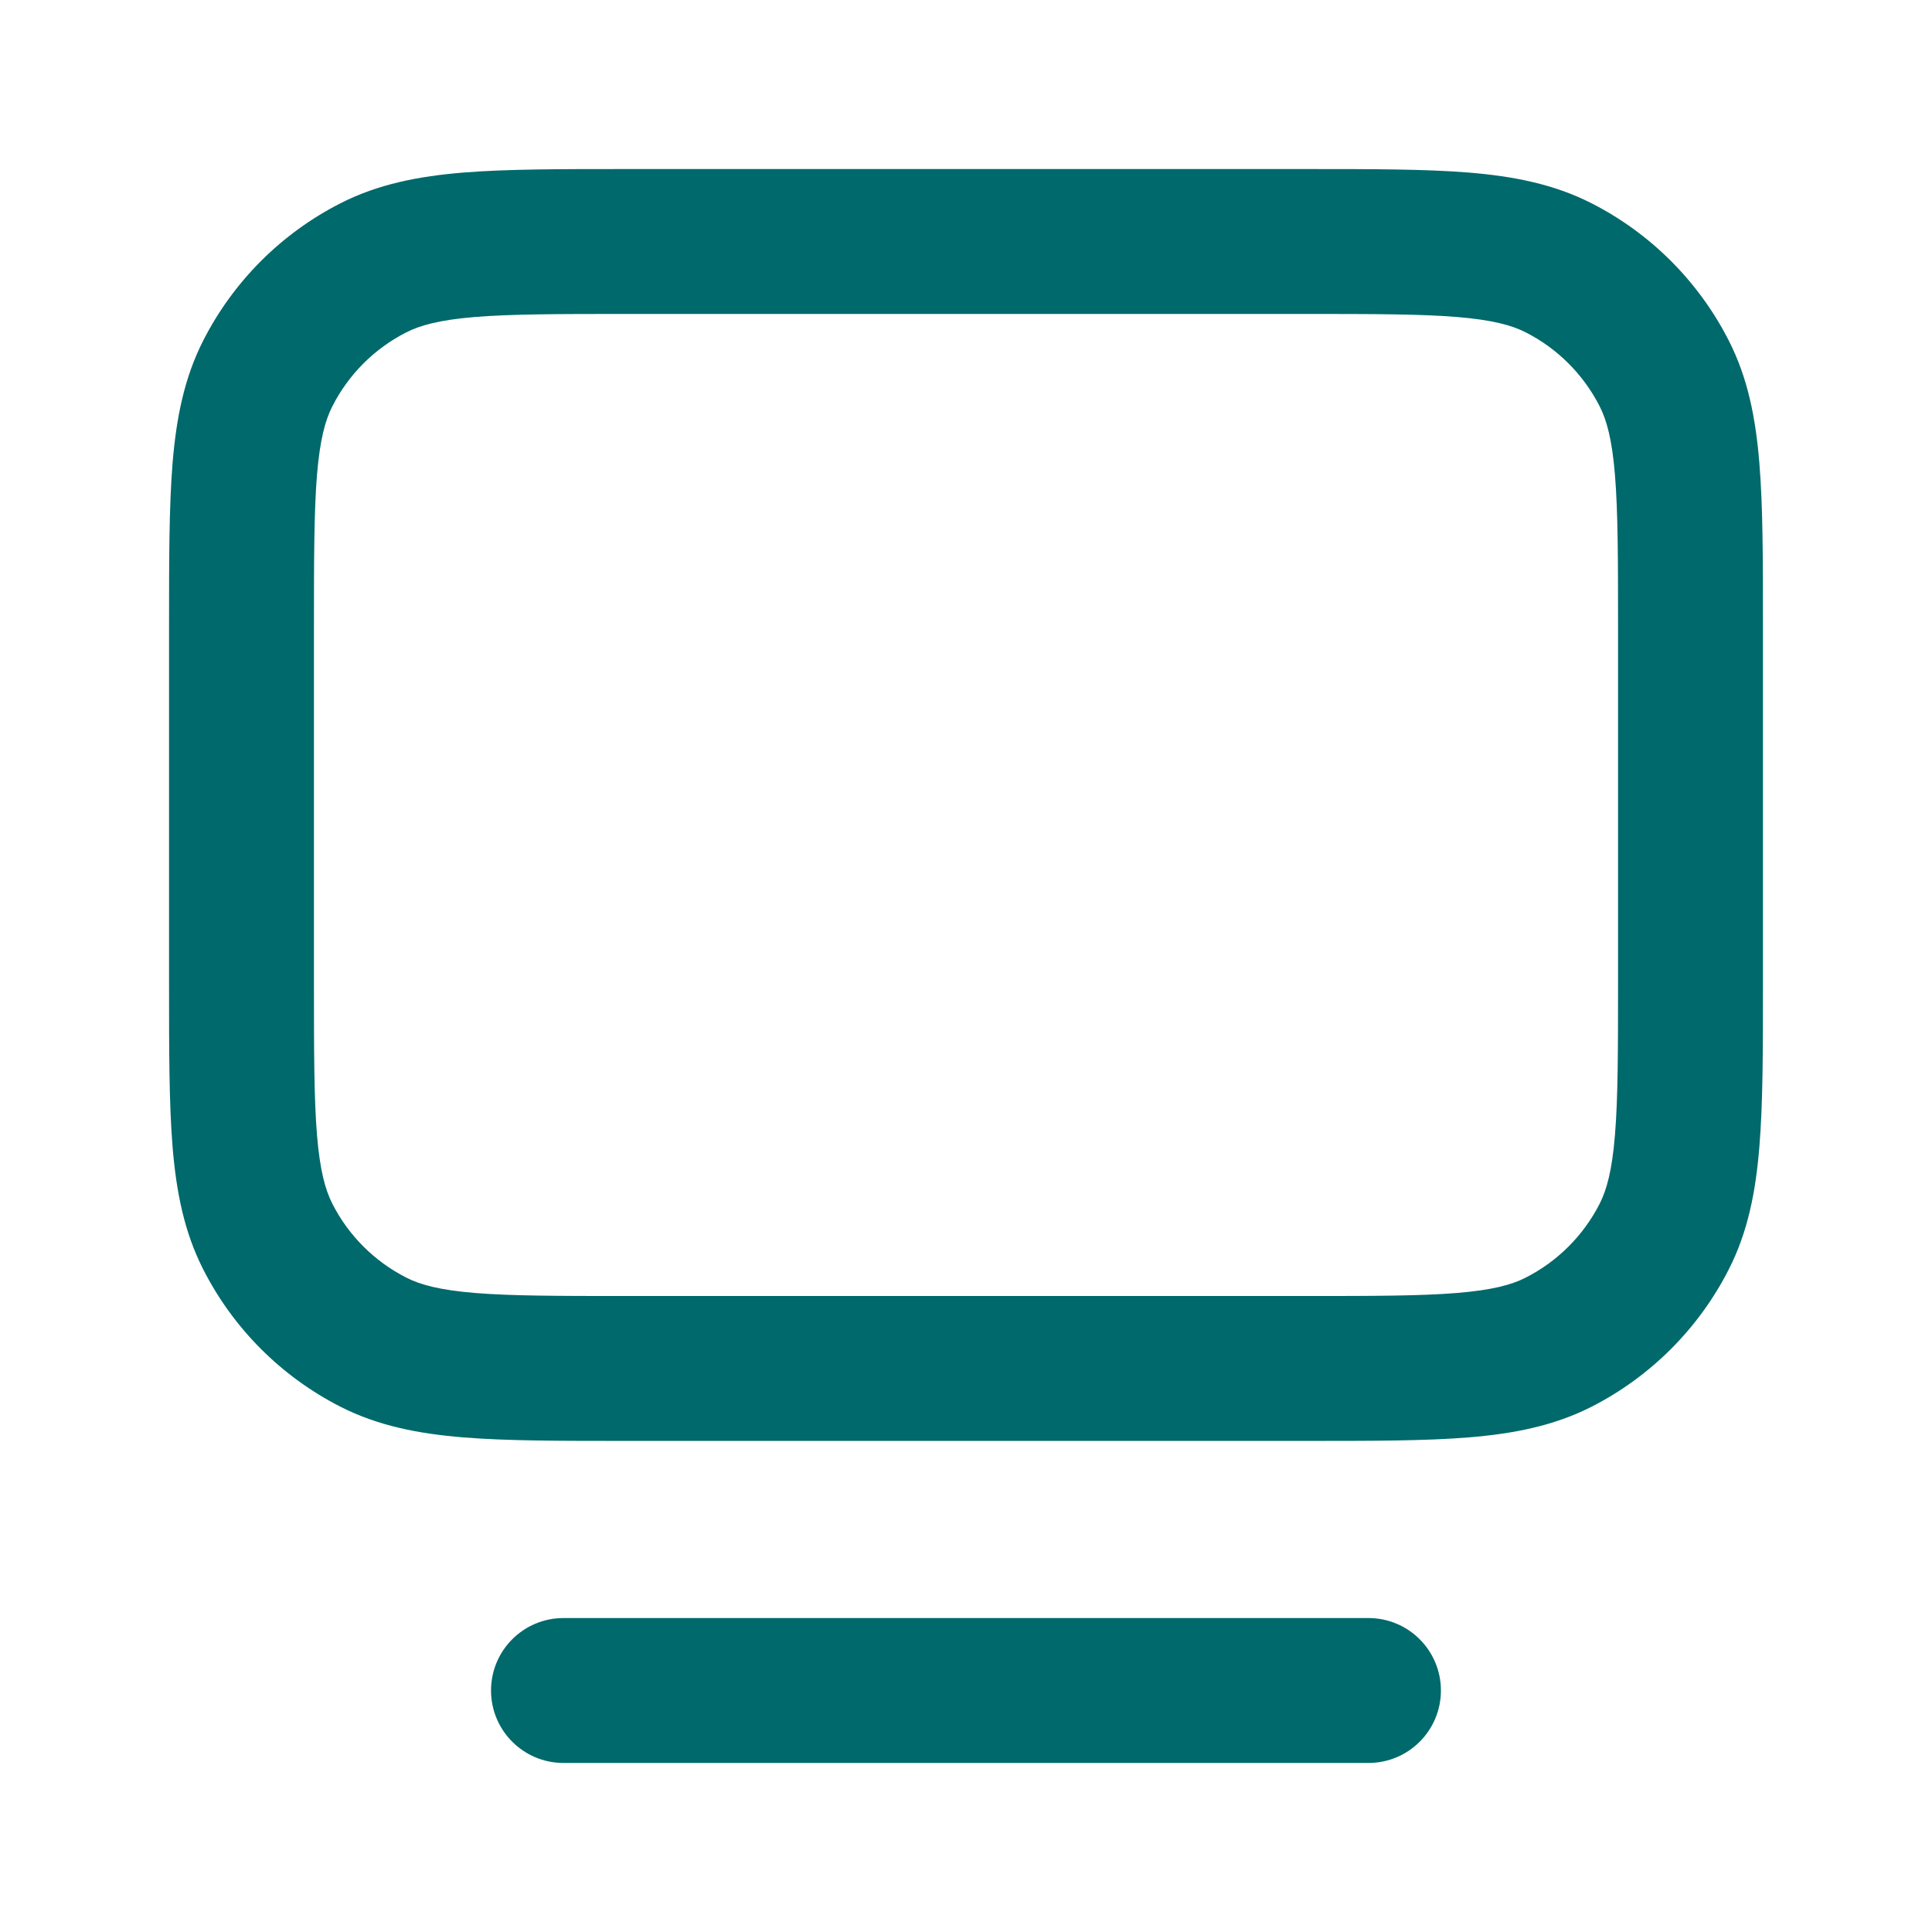 <?xml version="1.0" encoding="UTF-8"?> <svg xmlns="http://www.w3.org/2000/svg" width="32" height="32" viewBox="0 0 32 32" fill="none"><path fill-rule="evenodd" clip-rule="evenodd" d="M10.35 2.8H21.65C22.727 2.8 23.609 2.8 24.325 2.858C25.066 2.919 25.735 3.048 26.361 3.367C27.339 3.865 28.134 4.661 28.633 5.639C28.952 6.264 29.081 6.934 29.141 7.675C29.2 8.391 29.2 9.272 29.2 10.35V16.317C29.2 17.394 29.2 18.275 29.141 18.991C29.081 19.733 28.952 20.402 28.633 21.027C28.134 22.006 27.339 22.801 26.361 23.3C25.735 23.618 25.066 23.747 24.325 23.808C23.609 23.866 22.727 23.866 21.65 23.866H10.35C9.272 23.866 8.391 23.866 7.675 23.808C6.934 23.747 6.264 23.618 5.639 23.3C4.661 22.801 3.865 22.006 3.367 21.027C3.048 20.402 2.919 19.733 2.858 18.991C2.8 18.275 2.8 17.394 2.8 16.317V10.35C2.8 9.272 2.8 8.391 2.858 7.675C2.919 6.934 3.048 6.264 3.367 5.639C3.865 4.661 4.661 3.865 5.639 3.367C6.264 3.048 6.934 2.919 7.675 2.858C8.391 2.8 9.272 2.8 10.35 2.8ZM7.87 5.25C7.278 5.299 6.959 5.388 6.729 5.505C6.202 5.773 5.773 6.202 5.505 6.729C5.388 6.959 5.299 7.278 5.25 7.87C5.201 8.477 5.2 9.26 5.2 10.4V16.267C5.2 17.406 5.201 18.189 5.25 18.796C5.299 19.389 5.388 19.707 5.505 19.938C5.773 20.465 6.202 20.893 6.729 21.161C6.959 21.279 7.278 21.367 7.87 21.416C8.477 21.465 9.26 21.466 10.4 21.466H21.6C22.74 21.466 23.523 21.465 24.129 21.416C24.722 21.367 25.041 21.279 25.271 21.161C25.798 20.893 26.226 20.465 26.495 19.938C26.612 19.707 26.701 19.389 26.749 18.796C26.799 18.189 26.8 17.406 26.8 16.267V10.4C26.8 9.26 26.799 8.477 26.749 7.87C26.701 7.278 26.612 6.959 26.495 6.729C26.226 6.202 25.798 5.773 25.271 5.505C25.041 5.388 24.722 5.299 24.129 5.25C23.523 5.201 22.74 5.2 21.6 5.2H10.4C9.26 5.2 8.477 5.201 7.87 5.25ZM8.133 28C8.133 27.337 8.67 26.8 9.333 26.8H22.666C23.329 26.8 23.866 27.337 23.866 28C23.866 28.663 23.329 29.2 22.666 29.2H9.333C8.67 29.2 8.133 28.663 8.133 28Z" fill="#00696B"></path></svg> 
